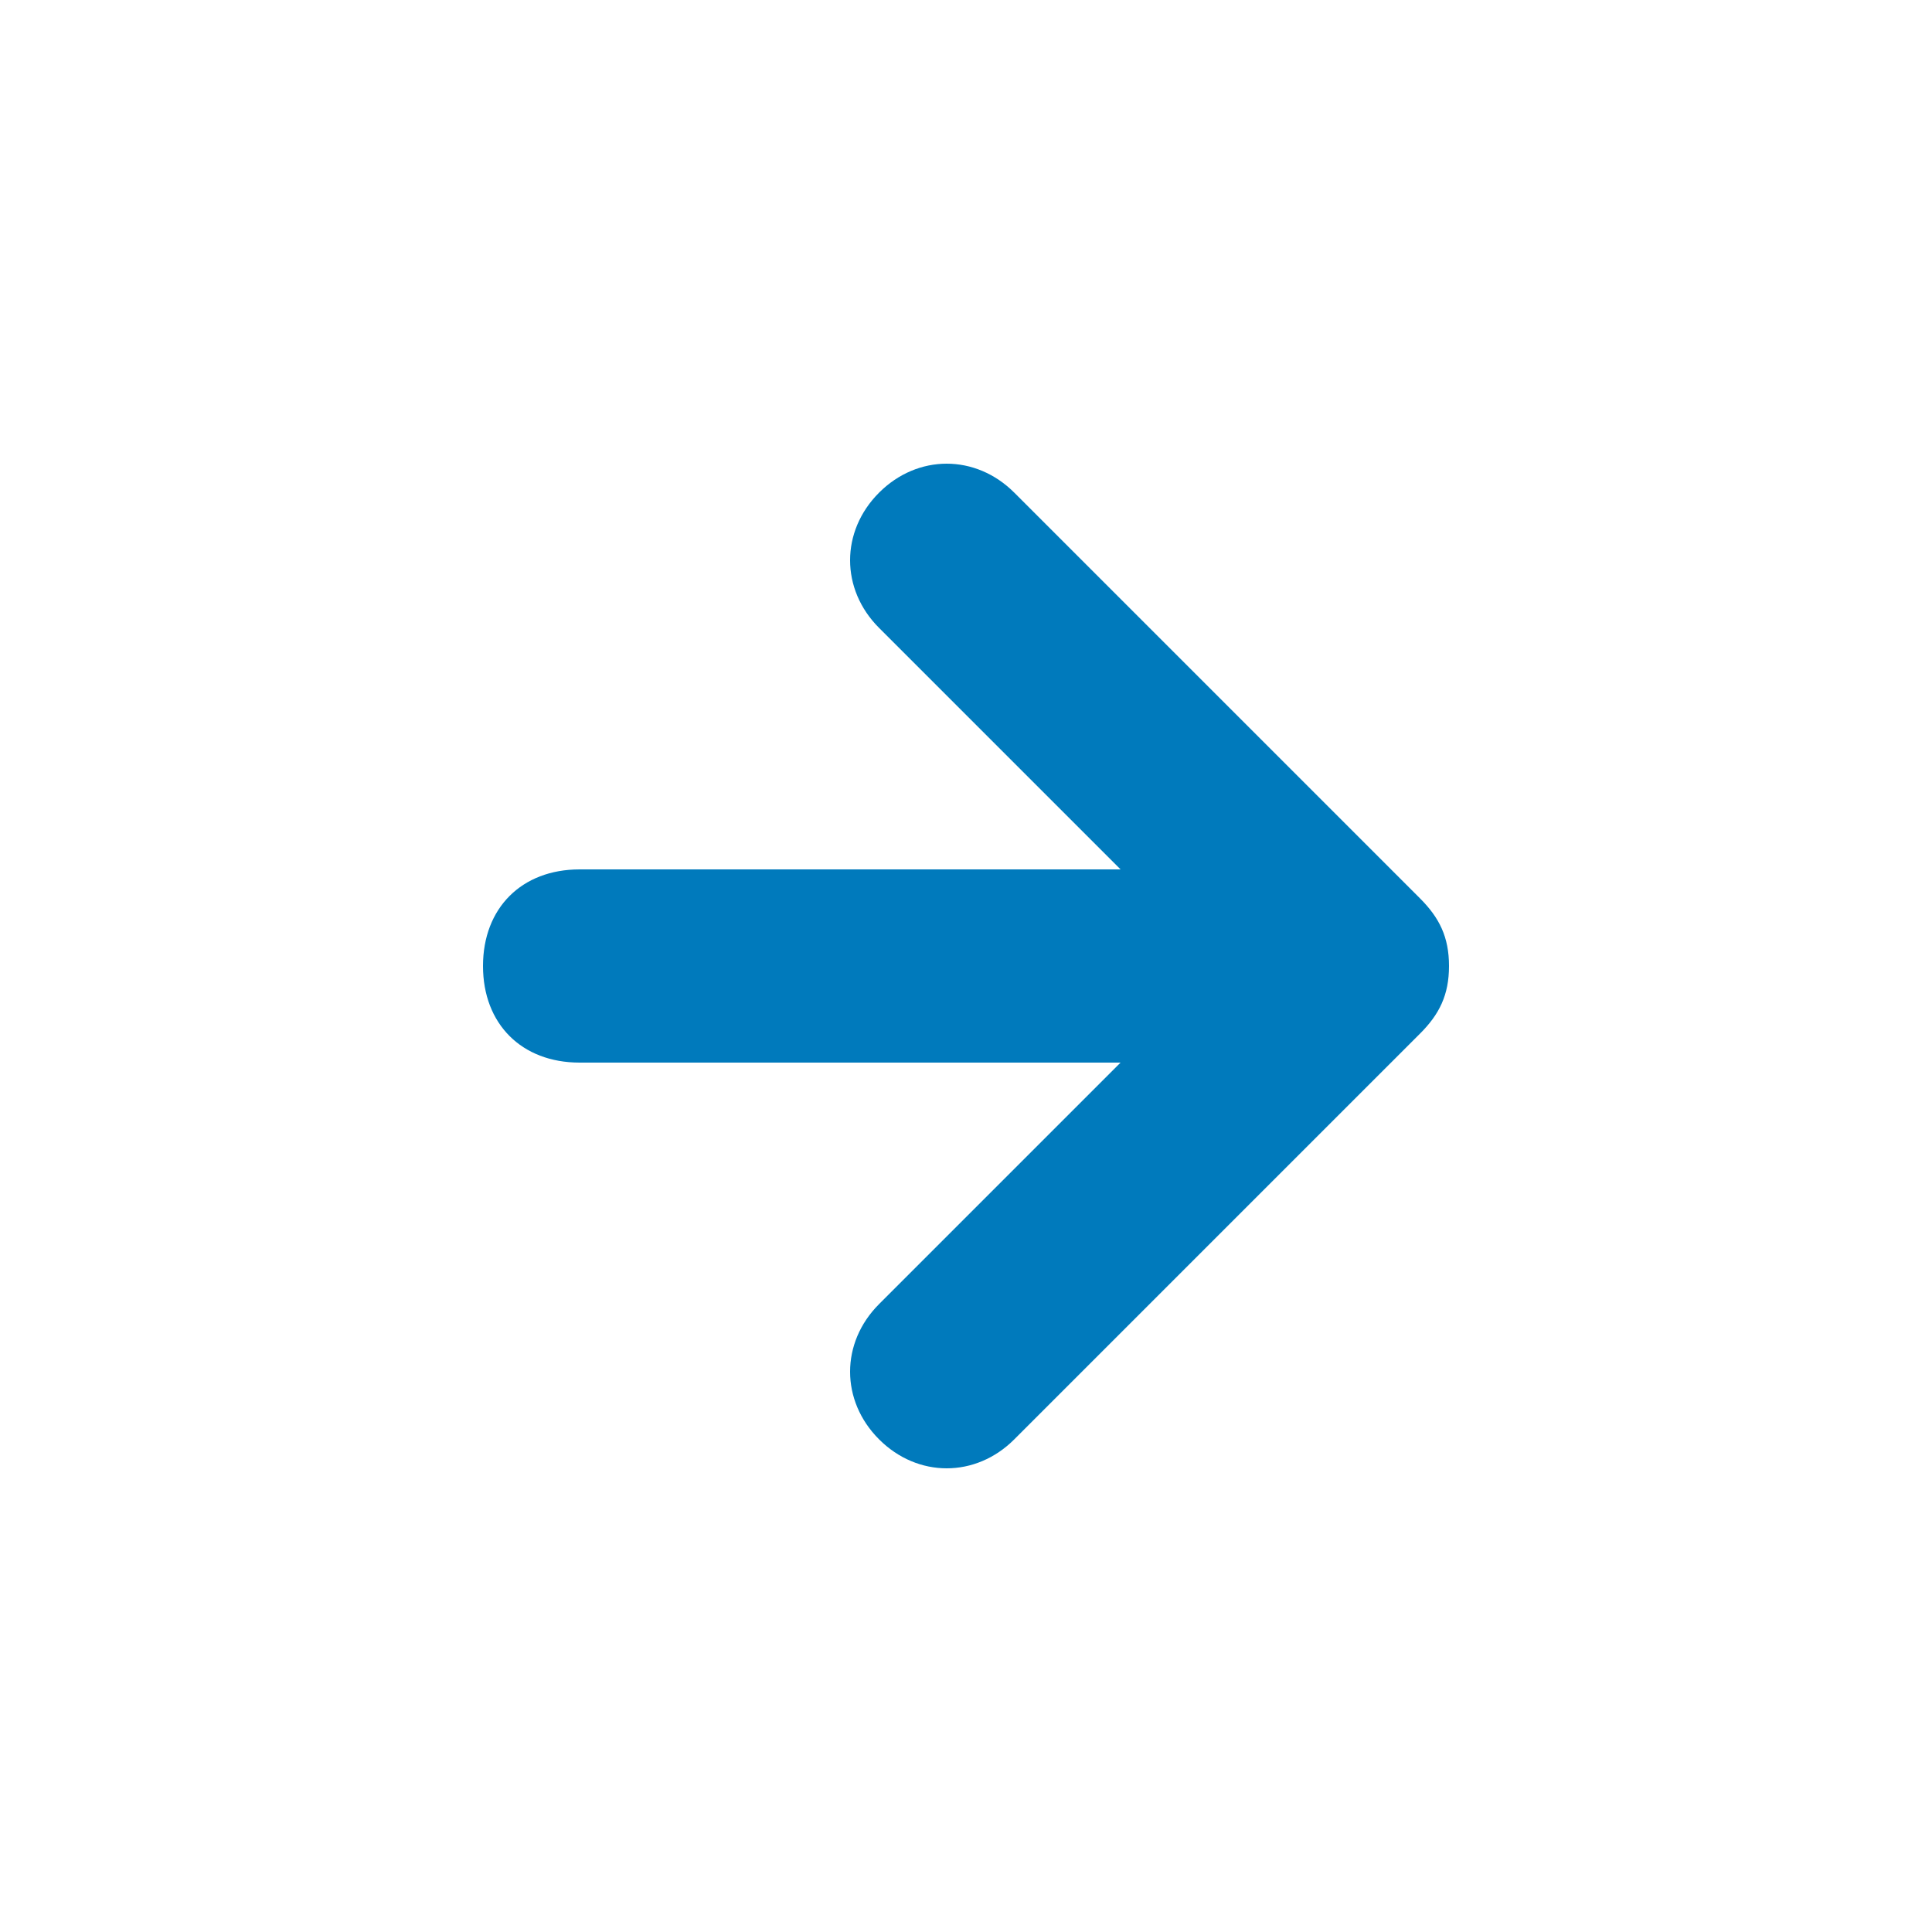 <?xml version="1.0" encoding="UTF-8"?>
<svg id="Layer_1" xmlns="http://www.w3.org/2000/svg" version="1.1" viewBox="0 0 20 20">
  <!-- Generator: Adobe Illustrator 29.0.0, SVG Export Plug-In . SVG Version: 2.1.0 Build 186)  -->
  <defs>
    <style>
      .st0 {
        fill: #007abc;
      }
    </style>
  </defs>
  <g id="Page-1">
    <g id="Artboard">
      <g id="arrow-circle-down">
        <path id="Shape" class="st0" d="M11.6,11h-5.6c-.6,0-1-.4-1-1s.4-1,1-1h5.6l-2.5-2.5c-.4-.4-.4-1,0-1.4s1-.4,1.4,0l4.2,4.2c.2.2.3.4.3.7s-.1.5-.3.7l-4.2,4.2c-.4.4-1,.4-1.4,0s-.4-1,0-1.4c0,0,2.5-2.5,2.5-2.5Z"/>
      </g>
    </g>
  </g>
</svg>